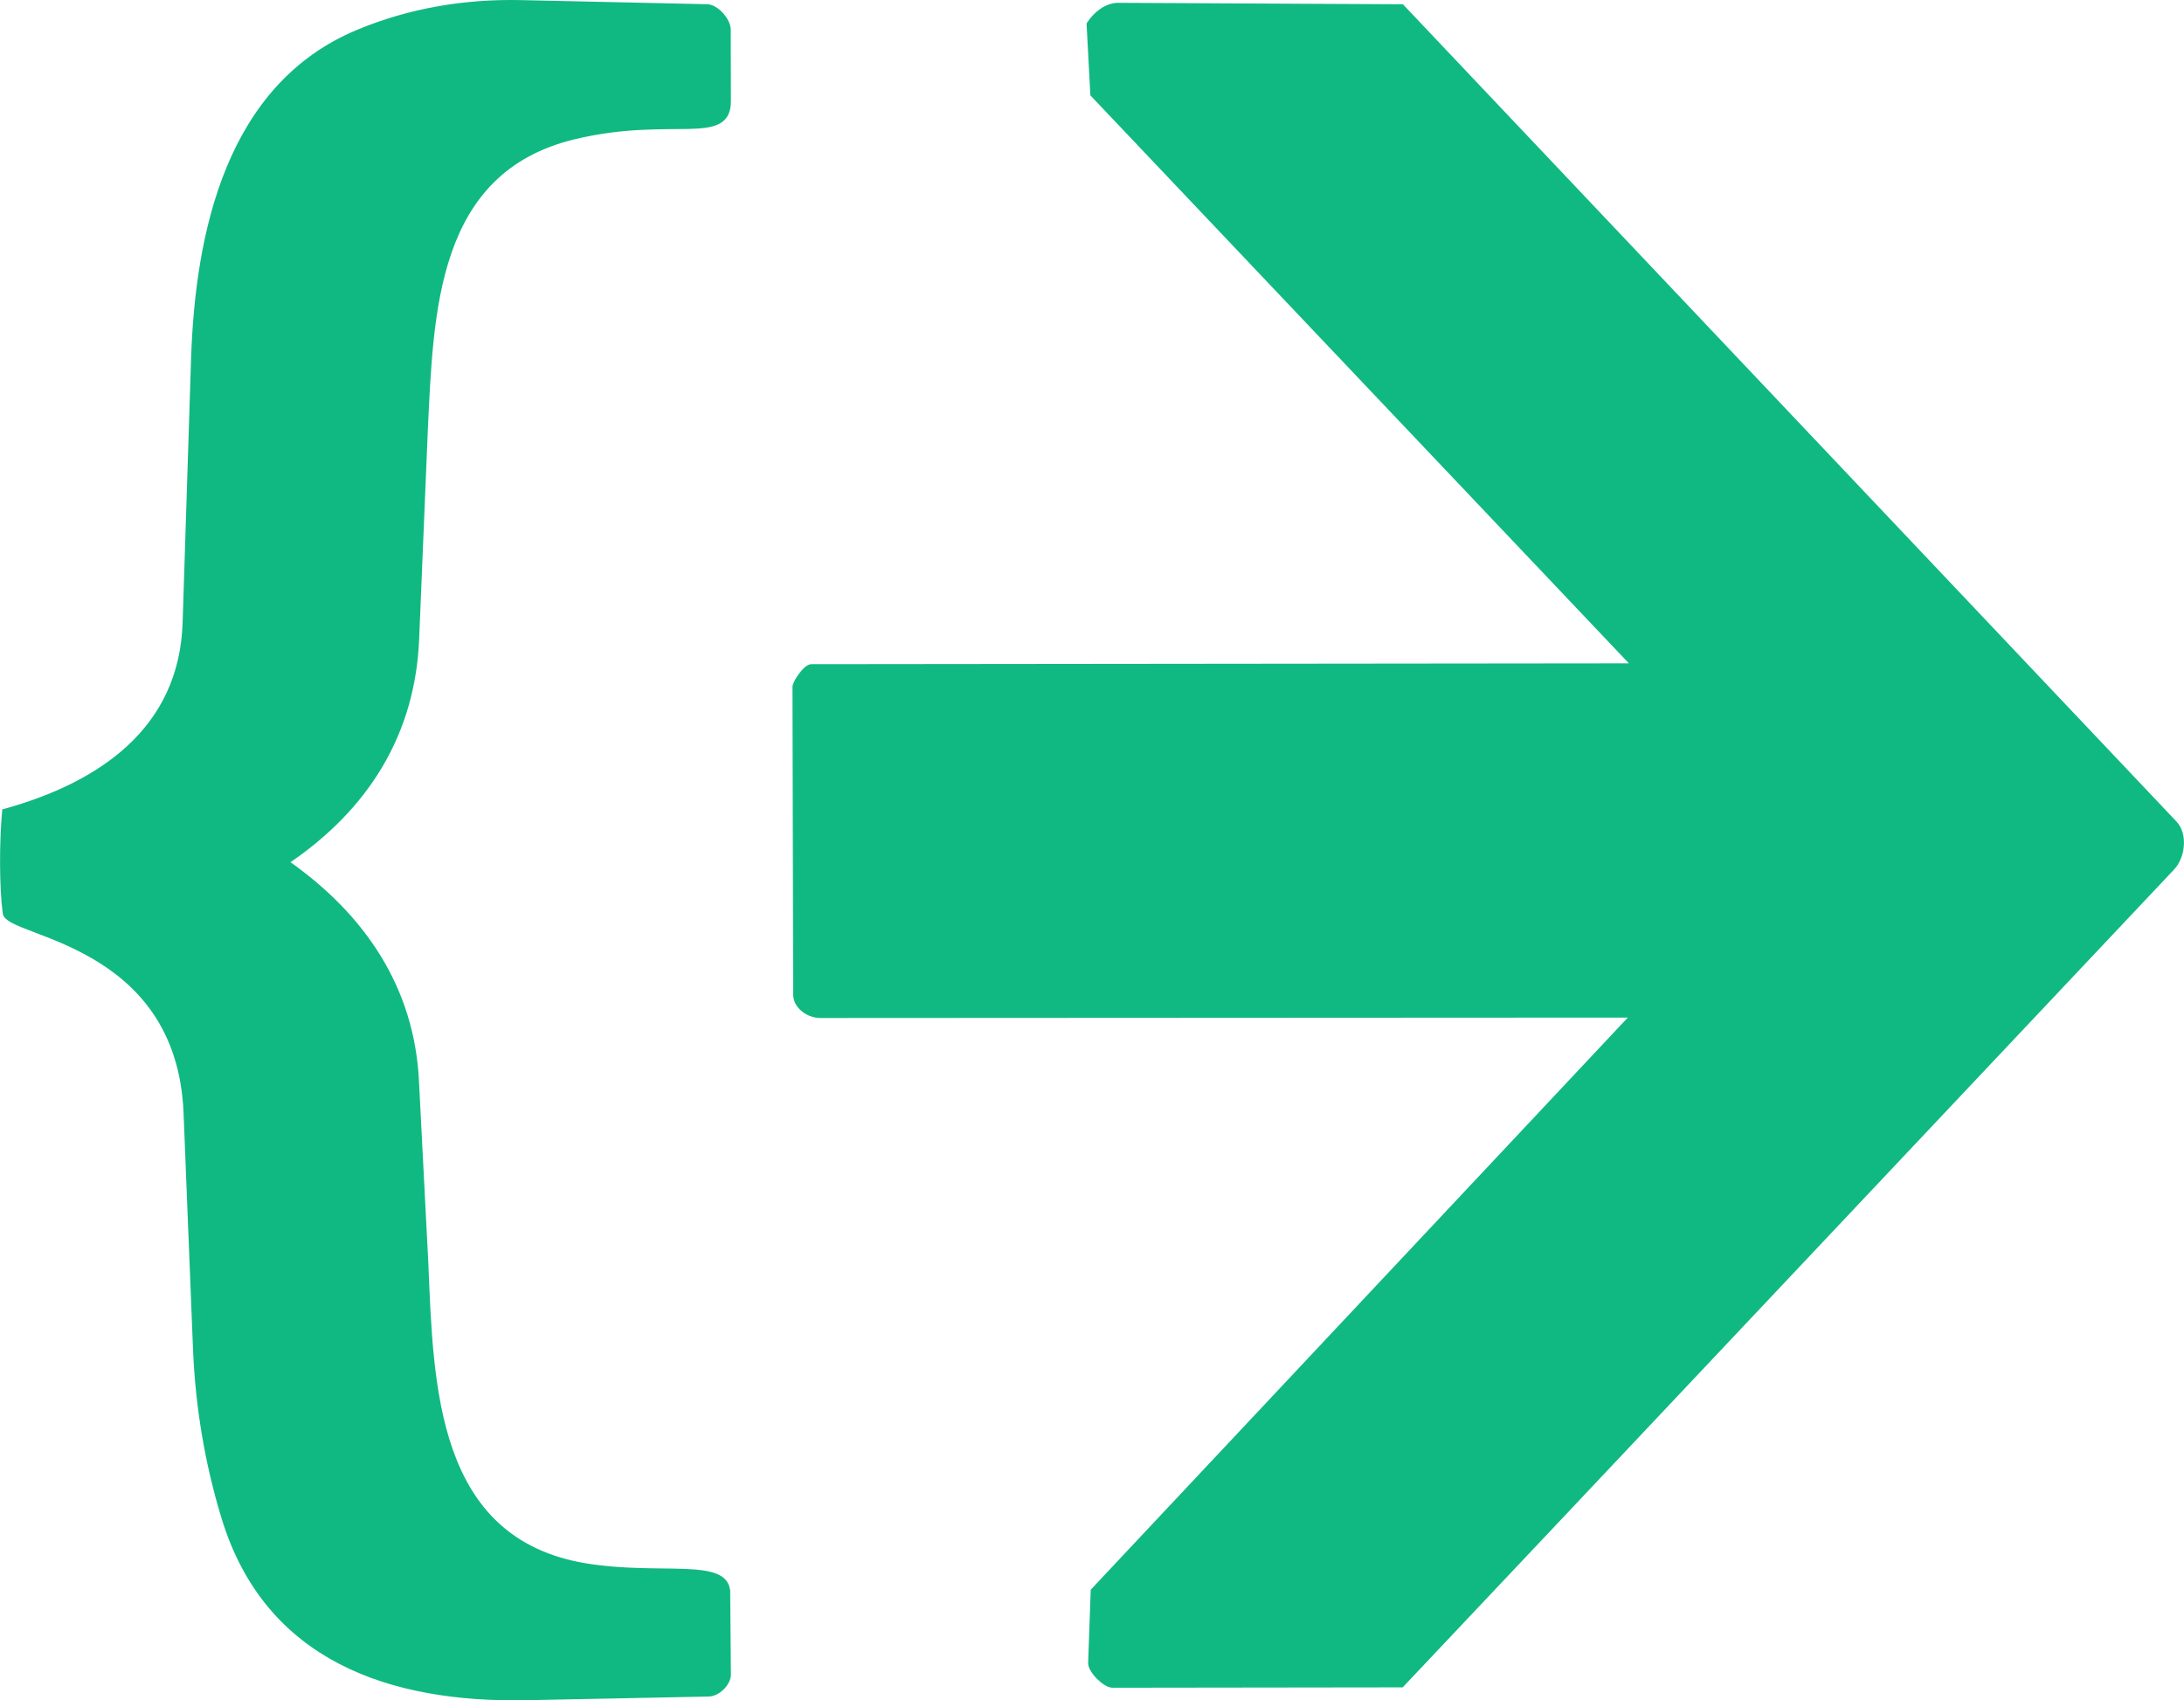 <?xml version="1.0" encoding="UTF-8"?>
<svg id="Layer_1" data-name="Layer 1" xmlns="http://www.w3.org/2000/svg" viewBox="0 0 409.61 318.9">
  <defs>
    <style>
      .cls-1 {
        fill: #10b981;
        stroke: #10b981;
        stroke-miterlimit: 10;
      }
    </style>
  </defs>
  <g>
    <path class="cls-1" d="M205.08,298.34l101.37-107.99-152.58.08c-2.26,0-4.61-1.72-4.61-3.89l-.13-57.7c0-.81,1.98-3.76,3.02-3.77l154.51-.16L204.99,17.68l-.7-13.14c1.15-1.8,3.2-3.52,5.44-3.51l53.17.27,144.94,153.13c1.98,2.1,1.47,6.27-.44,8.29l-113.86,120.75-30.68,32.5-54.22.07c-1.35,0-4.11-2.69-4.06-4.17l.48-13.51ZM317.75,189.65l-105.15,111.8c-1.1,1.17-.54,5.29-.03,6.84l47.12-.14,141.35-149.99L259.74,8.83l-47.08-.04c-1.91,3.79-.05,5.84,2.64,8.67l102.65,108.12c1.19,1.25,1.69,3.96.95,4.96s-2.48,1.79-4.23,2.28l-157.87.06.15,49.96,157.72-.18c1.87.5,3.43,1.05,4.09,1.87s.16,3.89-1,5.12Z"/>
    <path class="cls-1" d="M317.75,189.65c1.16-1.24,1.66-4.3,1-5.12s-2.22-1.37-4.09-1.87l-157.72.18-.15-49.96,157.87-.06c1.75-.48,3.51-1.29,4.23-2.28s.24-3.71-.95-4.96L215.3,17.46c-2.69-2.83-4.55-4.88-2.64-8.67l47.08.04,141.3,149.33-141.35,149.99-47.12.14c-.51-1.55-1.07-5.68.03-6.84l105.15-111.8Z"/>
  </g>
  <g>
    <path class="cls-1" d="M136.45,298.65l.13,15.43c.01,1.6-1.95,3.57-3.65,3.61l-34.15.69c-25.45.51-48.65-7.22-56.74-33.73-3.15-10.33-4.91-20.87-5.35-31.86l-1.76-44.01c-1.29-32.31-33.38-33.47-33.92-37.53-.65-4.88-.64-13.29-.12-19.05,17.92-4.97,33.22-15.25,33.86-35.42l1.58-49.33c.76-23.82,6.6-51.32,30.83-61.39C76.79,2.04,87.13.28,97.76.52l34.81.77c1.85.04,3.98,2.6,3.98,4.27l.03,13.41c.02,8.08-10.72,2.28-28.93,6.67-26.37,6.36-26.84,32.92-27.92,55.18l-1.62,39.07c-.73,17.59-9.32,31.61-24.5,41.81,14.74,10.29,23.58,23.95,24.46,40.91l1.76,34.25c.98,22.88,1.37,52.16,30.1,56.86,13.82,2.26,26.46-1.15,26.51,4.93ZM128.68,302.8c-8.36-.4-14.96-.53-21.94-2.01-15.61-3.32-27.13-14.91-30.68-30.44-2.31-10.08-3.06-20.1-3.58-30.54l-1.79-35.99c-1.42-28.56-25.43-34.9-26.49-41.67-1.23-7.88,25.06-10.96,26.48-44.27l1.65-38.65c1.1-25.8,4.03-54.43,34.47-61.48,7.39-1.71,13.94-1.69,22.08-1.87l-.05-6.96-32.15-.73c-7.8-.18-15.7,1.23-23.08,3.61-24.08,7.78-29.28,33.33-29.88,56.08l-1.26,47.94c-.57,21.75-14.26,36.1-34.34,42.13l.03,8.73c22.94,7.41,33.58,21.2,34.55,45.18l1.78,43.9c.36,8.92,2,17.53,4.44,25.92,6.56,22.52,26.2,29.32,47.81,28.92l32.12-.59c.23-2.27.21-5.45-.17-7.2Z"/>
    <path class="cls-1" d="M128.68,302.8c.38,1.75.4,4.93.17,7.2l-32.12.59c-21.61.4-41.25-6.4-47.81-28.92-2.44-8.38-4.08-16.99-4.44-25.92l-1.78-43.9c-.97-23.98-11.61-37.76-34.55-45.18l-.03-8.73c20.08-6.04,33.77-20.38,34.34-42.13l1.26-47.94c.6-22.75,5.8-48.3,29.88-56.08,7.38-2.38,15.28-3.79,23.08-3.61l32.15.73.05,6.96c-8.14.18-14.68.15-22.08,1.87-30.44,7.06-33.37,35.68-34.47,61.48l-1.65,38.65c-1.42,33.31-27.71,36.39-26.48,44.27,1.06,6.76,25.07,13.11,26.49,41.67l1.79,35.99c.52,10.45,1.27,20.46,3.58,30.54,3.55,15.53,15.07,27.12,30.68,30.44,6.97,1.48,13.58,1.61,21.94,2.01Z"/>
  </g>
</svg>